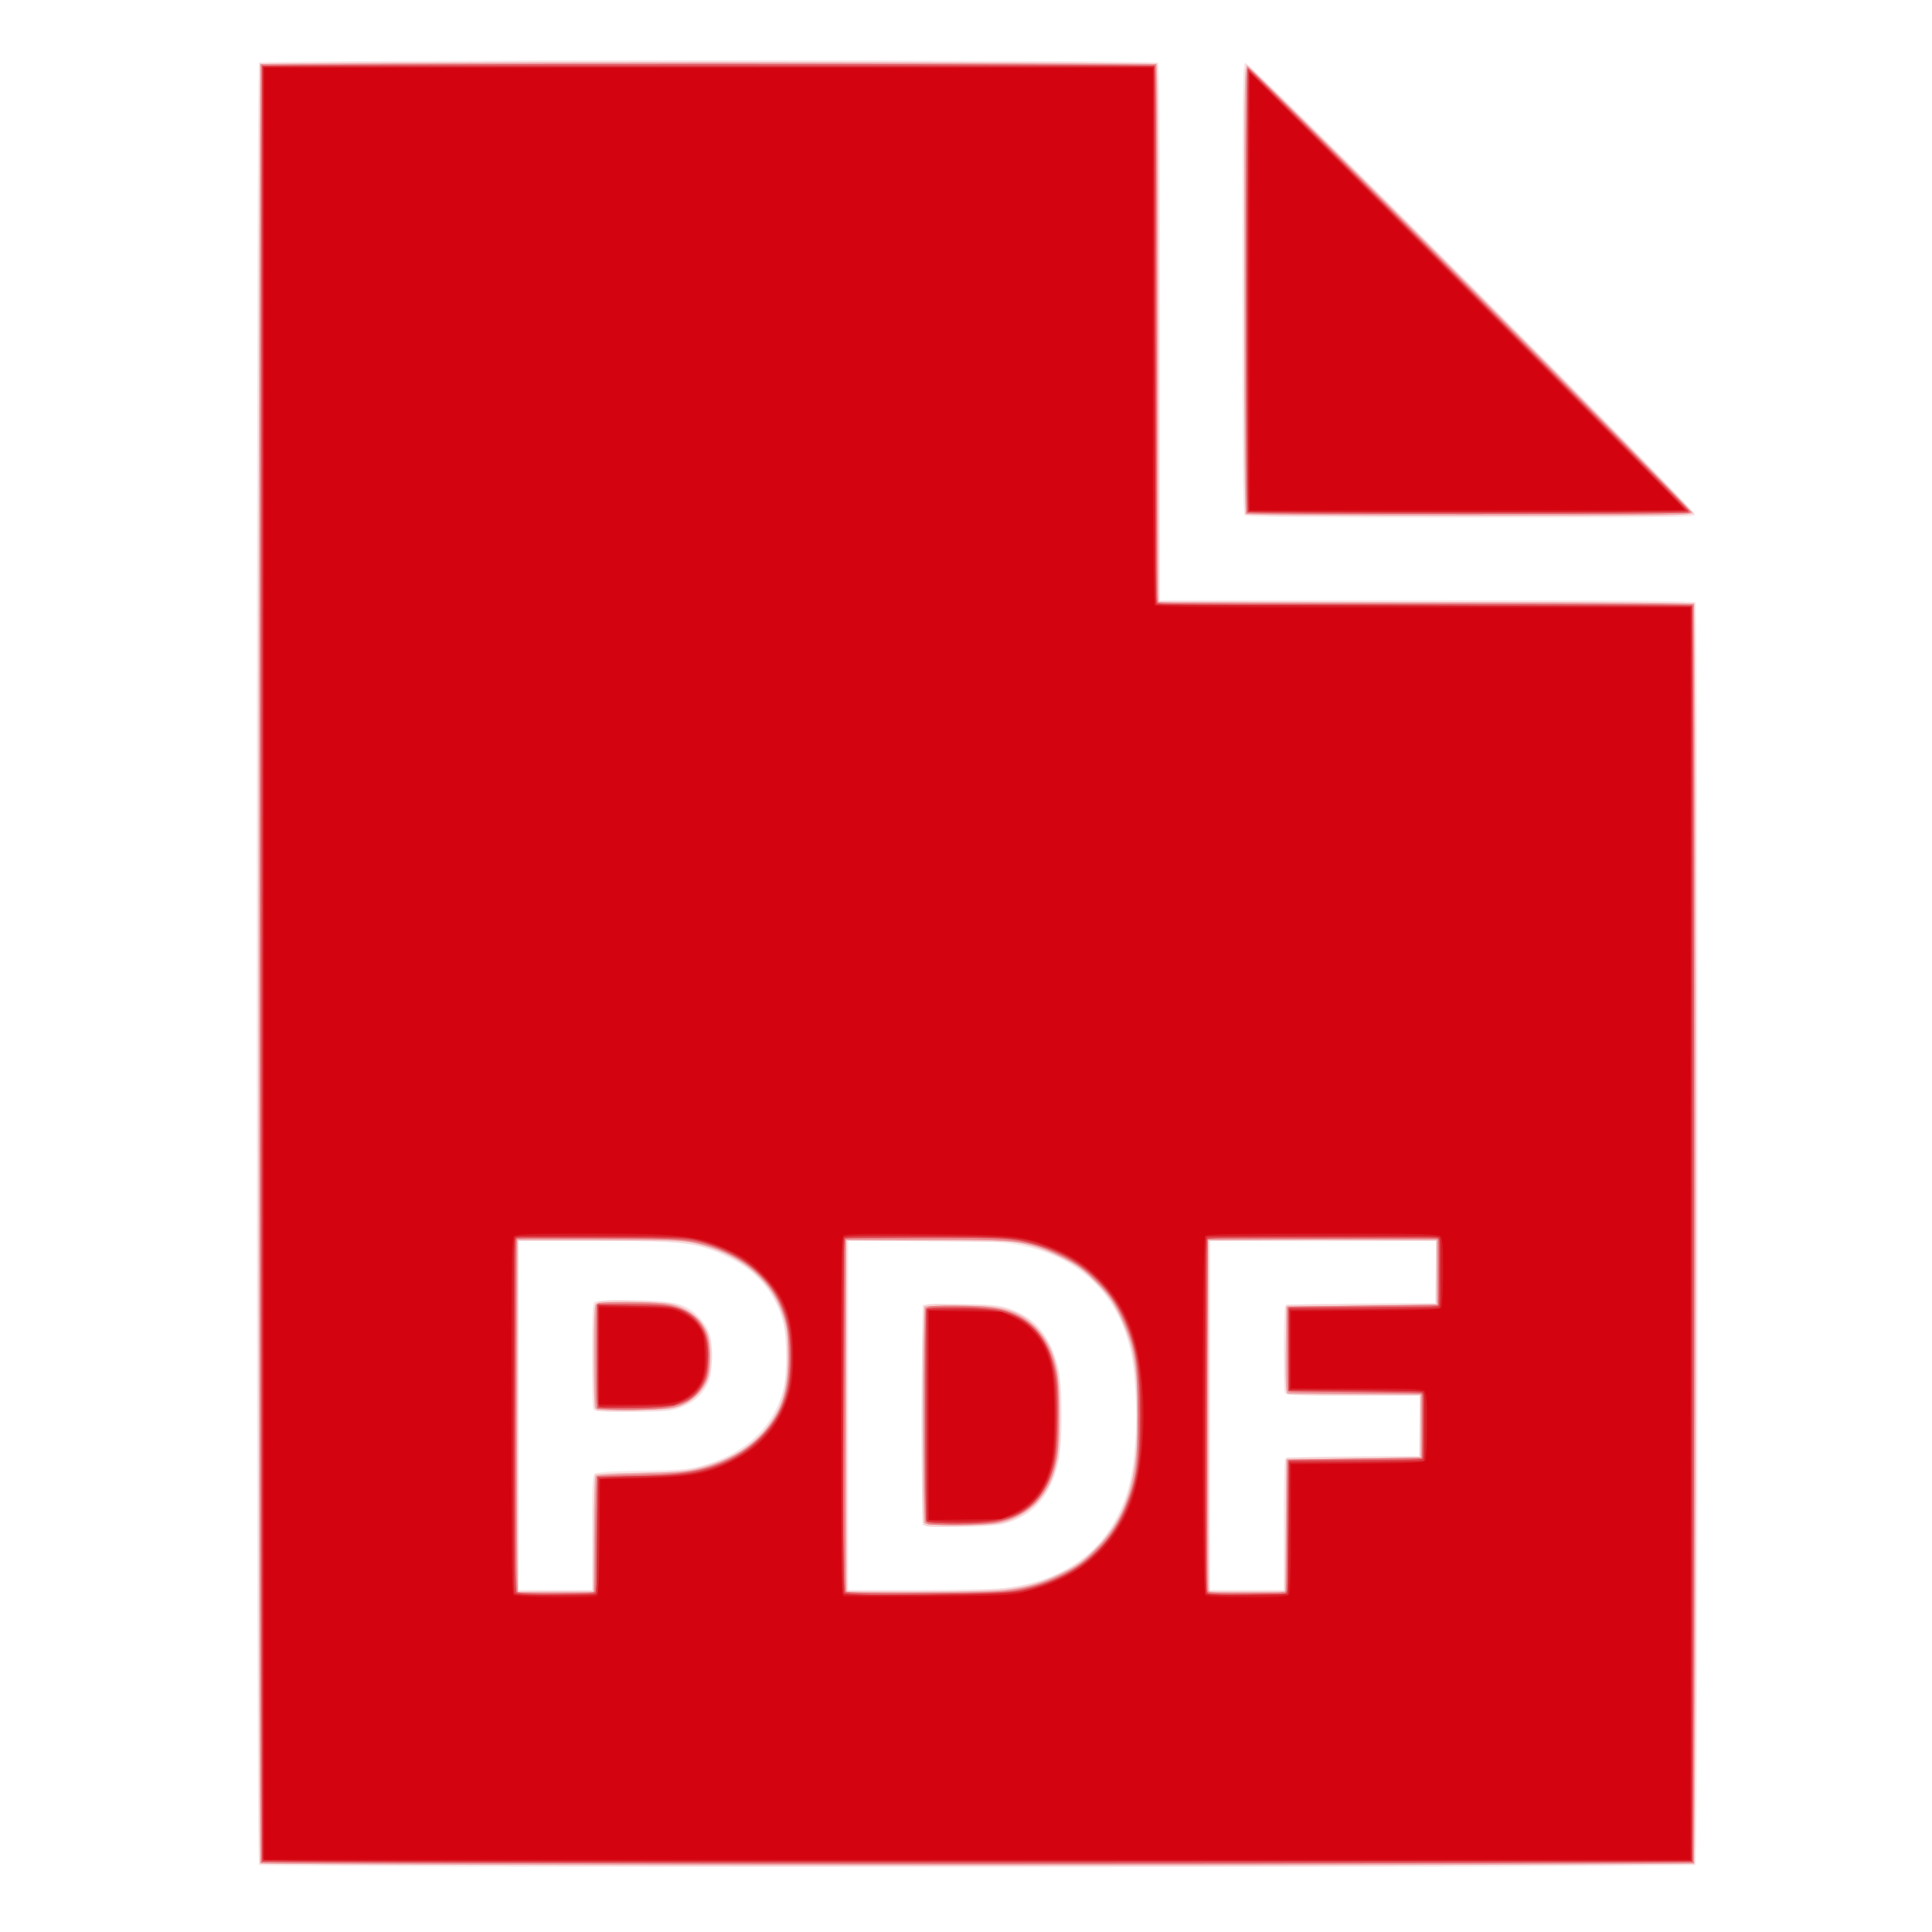 <?xml version="1.0" encoding="UTF-8" standalone="no"?>
<svg
   width="50"
   height="50"
   viewBox="0 0 50 50"
   version="1.1"
   id="svg4"
   sodipodi:docname="icon-pdf-rgb-red.svg"
   inkscape:version="1.1 (c68e22c387, 2021-05-23)"
   xmlns:inkscape="http://www.inkscape.org/namespaces/inkscape"
   xmlns:sodipodi="http://sodipodi.sourceforge.net/DTD/sodipodi-0.dtd"
   xmlns="http://www.w3.org/2000/svg"
   xmlns:svg="http://www.w3.org/2000/svg">
  <defs
     id="defs8" />
  <sodipodi:namedview
     id="namedview6"
     pagecolor="#ffffff"
     bordercolor="#666666"
     borderopacity="1.0"
     inkscape:pageshadow="2"
     inkscape:pageopacity="0.0"
     inkscape:pagecheckerboard="0"
     showgrid="false"
     inkscape:zoom="8.62"
     inkscape:cx="24.941995"
     inkscape:cy="25"
     inkscape:window-width="1920"
     inkscape:window-height="1051"
     inkscape:window-x="-9"
     inkscape:window-y="-9"
     inkscape:window-maximized="1"
     inkscape:current-layer="svg4" />
  <g
     id="g431"
     transform="translate(-0.464,-0.116)">
    <path
       style="fill:#fae4e5;stroke-width:0.046"
       d="m 7.168,48.378 c -0.081,-0.081 -0.081,-46.559 0,-46.641 0.081,-0.081 23.18,-0.081 23.261,0 0.043,0.043 0.056,1.658 0.056,6.985 v 6.929 h 6.9 c 5.305,0 6.913,0.013 6.956,0.056 0.081,0.081 0.081,32.589 0,32.671 -0.081,0.081 -37.091,0.081 -37.172,0 z m 8.616,-8.579 c 0,-1.221 0.011,-1.475 0.068,-1.531 0.054,-0.055 0.293,-0.072 1.217,-0.09 0.979,-0.019 1.205,-0.037 1.521,-0.121 1.135,-0.304 1.887,-0.997 2.142,-1.975 0.105,-0.402 0.102,-1.35 -0.006,-1.757 -0.194,-0.734 -0.667,-1.299 -1.383,-1.651 -0.811,-0.4 -1.172,-0.444 -3.592,-0.444 h -1.868 v 4.517 4.517 h 0.951 0.951 z m 0.028,-3.22 c -0.015,-0.041 -0.028,-0.665 -0.028,-1.388 0,-0.96 0.015,-1.329 0.056,-1.37 0.039,-0.04 0.313,-0.056 0.939,-0.055 1.179,7.36e-4 1.463,0.077 1.823,0.486 0.243,0.277 0.305,0.516 0.282,1.084 -0.016,0.396 -0.035,0.487 -0.146,0.676 -0.157,0.269 -0.362,0.43 -0.699,0.549 -0.225,0.08 -0.384,0.091 -1.229,0.091 -0.842,0 -0.974,-0.01 -0.998,-0.074 z m 10.622,4.634 c 1.427,-0.16 2.435,-0.812 2.982,-1.929 0.251,-0.513 0.363,-0.995 0.426,-1.828 0.064,-0.848 1.85e-4,-1.921 -0.149,-2.503 -0.393,-1.537 -1.544,-2.481 -3.267,-2.676 -0.23,-0.026 -1.226,-0.047 -2.214,-0.048 l -1.797,-3.82e-4 v 4.517 4.517 h 1.787 c 0.983,0 1.987,-0.022 2.232,-0.05 z M 24.338,39.575 c -0.012,-0.032 -0.017,-1.326 -0.01,-2.875 l 0.012,-2.817 0.88,-0.013 c 0.978,-0.014 1.231,0.021 1.641,0.227 0.488,0.245 0.808,0.695 0.983,1.381 0.13,0.511 0.13,2.026 0,2.537 -0.221,0.866 -0.664,1.35 -1.419,1.547 -0.357,0.093 -2.052,0.104 -2.087,0.013 z m 9.347,0.023 c 3.71e-4,-0.916 0.017,-1.691 0.037,-1.722 0.028,-0.044 0.45,-0.061 1.75,-0.07 l 1.713,-0.012 0.013,-0.78 0.013,-0.78 h -1.735 c -1.539,0 -1.738,-0.008 -1.763,-0.074 -0.042,-0.109 -0.033,-2.175 0.01,-2.242 0.028,-0.044 0.492,-0.061 1.959,-0.07 l 1.922,-0.012 0.013,-0.803 0.013,-0.803 H 34.705 31.783 v 4.517 4.517 h 0.951 0.951 l 7.09e-4,-1.665 z m -1.012,-26.145 c -0.043,-0.043 -0.056,-1.41 -0.056,-5.869 0,-5.29 0.007,-5.815 0.074,-5.842 0.106,-0.041 11.684,11.585 11.643,11.692 -0.026,0.068 -0.549,0.075 -5.817,0.075 -4.441,0 -5.802,-0.013 -5.844,-0.056 z"
       id="path453" />
    <path
       style="fill:#f6d2d4;stroke-width:0.046"
       d="M 7.18,48.329 C 7.168,48.297 7.163,37.804 7.17,25.011 L 7.182,1.752 h 11.616 11.616 l 0.023,6.962 0.023,6.962 6.933,0.023 6.933,0.023 v 16.321 16.321 l -18.562,0.012 c -14.825,0.009 -18.567,-2.8e-5 -18.584,-0.047 z m 8.65,-8.557 0.023,-1.513 1.136,-0.03 c 1.005,-0.027 1.188,-0.044 1.582,-0.147 0.535,-0.14 0.871,-0.294 1.242,-0.568 0.706,-0.522 1.025,-1.232 1.024,-2.277 -0.001,-0.646 -0.085,-1.054 -0.305,-1.473 -0.393,-0.751 -1.166,-1.266 -2.196,-1.462 -0.312,-0.059 -0.764,-0.073 -2.419,-0.073 h -2.035 v 4.541 4.541 l 0.962,-0.013 0.962,-0.013 z m 0.058,-3.151 c -0.045,-0.018 -0.058,-0.341 -0.058,-1.392 0,-1.357 8.53e-4,-1.369 0.101,-1.422 0.166,-0.089 1.759,-0.028 2.079,0.079 0.539,0.181 0.881,0.689 0.881,1.305 0,0.778 -0.342,1.228 -1.063,1.398 -0.251,0.059 -1.809,0.085 -1.939,0.032 z m 10.214,4.641 c 0.788,-0.054 1.258,-0.169 1.809,-0.441 1.081,-0.535 1.7,-1.436 1.903,-2.772 0.089,-0.583 0.089,-2.025 0,-2.608 -0.243,-1.601 -1.12,-2.622 -2.628,-3.058 l -0.435,-0.126 -2.191,-0.017 -2.191,-0.017 v 4.512 c 0,2.482 0.014,4.526 0.031,4.543 0.047,0.048 2.967,0.036 3.702,-0.015 z m -1.734,-1.715 c -0.081,-0.151 -0.071,-5.505 0.011,-5.616 0.057,-0.078 0.131,-0.083 0.962,-0.061 0.674,0.017 0.965,0.043 1.156,0.104 0.705,0.223 1.103,0.677 1.33,1.514 0.066,0.243 0.082,0.49 0.082,1.257 0,0.768 -0.016,1.014 -0.082,1.257 -0.227,0.837 -0.625,1.291 -1.33,1.514 -0.192,0.061 -0.48,0.086 -1.166,0.104 -0.883,0.022 -0.913,0.02 -0.962,-0.073 z m 9.363,0.015 0.023,-1.723 1.727,-0.012 1.727,-0.012 v -0.791 -0.791 l -1.681,-7.13e-4 c -0.925,-3.72e-4 -1.707,-0.018 -1.74,-0.038 -0.045,-0.029 -0.056,-0.296 -0.046,-1.175 l 0.012,-1.138 1.936,-0.012 1.936,-0.012 V 33.044 32.229 h -2.945 -2.945 v 4.509 c 0,2.48 0.014,4.524 0.032,4.541 0.018,0.018 0.461,0.026 0.985,0.019 l 0.954,-0.013 z M 32.695,13.432 c -0.017,-0.017 -0.031,-2.647 -0.031,-5.844 0,-4.623 0.012,-5.813 0.058,-5.813 0.076,0 11.582,11.554 11.582,11.63 0,0.046 -1.192,0.058 -5.789,0.058 -3.184,0 -5.803,-0.014 -5.82,-0.031 z"
       id="path451" />
    <path
       style="fill:#efa9ad;stroke-width:0.046"
       d="m 7.214,48.332 c -0.081,-0.081 -0.081,-46.466 0,-46.547 0.081,-0.081 23.087,-0.081 23.168,0 0.043,0.043 0.056,1.658 0.056,6.985 v 6.929 h 6.9 c 5.305,0 6.913,0.013 6.956,0.056 0.081,0.081 0.081,32.496 0,32.578 -0.081,0.081 -36.999,0.081 -37.08,0 z M 15.831,39.854 c 4.17e-4,-0.833 0.019,-1.485 0.045,-1.525 0.036,-0.058 0.242,-0.074 1.193,-0.096 0.99,-0.023 1.204,-0.041 1.539,-0.131 0.752,-0.202 1.345,-0.563 1.709,-1.041 0.42,-0.553 0.539,-0.966 0.536,-1.875 -0.001,-0.569 -0.016,-0.698 -0.119,-1.013 -0.152,-0.465 -0.344,-0.762 -0.716,-1.104 -0.365,-0.336 -0.905,-0.613 -1.476,-0.757 -0.404,-0.102 -0.487,-0.106 -2.551,-0.106 l -2.133,-4.66e-4 -0.012,4.552 -0.012,4.552 h 0.997 0.997 l 7.09e-4,-1.455 z m 0.029,-3.318 c -0.016,-0.042 -0.029,-0.647 -0.029,-1.344 0,-0.924 0.015,-1.283 0.056,-1.323 0.072,-0.072 1.604,-0.077 1.931,-0.006 0.348,0.075 0.699,0.308 0.861,0.572 0.123,0.2 0.141,0.277 0.158,0.665 0.012,0.27 -0.003,0.52 -0.039,0.648 -0.078,0.281 -0.358,0.588 -0.659,0.725 -0.23,0.104 -0.307,0.112 -1.248,0.126 -0.897,0.013 -1.006,0.007 -1.032,-0.062 z m 10.632,4.726 c 0.57,-0.074 0.931,-0.181 1.439,-0.427 0.42,-0.203 0.538,-0.288 0.885,-0.636 0.688,-0.691 0.98,-1.433 1.077,-2.742 0.063,-0.849 -4.17e-4,-1.925 -0.147,-2.503 -0.052,-0.205 -0.192,-0.572 -0.312,-0.815 -0.18,-0.367 -0.285,-0.511 -0.618,-0.845 -0.347,-0.349 -0.465,-0.434 -0.885,-0.636 -0.884,-0.428 -1.225,-0.471 -3.672,-0.473 l -1.89,-0.001 v 4.563 4.563 l 1.89,-0.001 c 1.039,-7.91e-4 2.044,-0.022 2.233,-0.046 z M 24.384,39.528 c -0.012,-0.032 -0.017,-1.305 -0.01,-2.829 l 0.012,-2.771 0.812,-0.014 c 1.213,-0.021 1.633,0.096 2.09,0.581 0.463,0.491 0.6,1.005 0.6,2.251 0,1.246 -0.137,1.759 -0.6,2.251 -0.257,0.273 -0.59,0.458 -0.968,0.538 -0.353,0.075 -1.907,0.07 -1.936,-0.006 z m 9.357,0.07 0.012,-1.711 1.739,-0.023 1.739,-0.023 v -0.815 -0.815 l -1.727,-0.012 -1.727,-0.012 -0.025,-0.104 c -0.014,-0.057 -0.02,-0.565 -0.012,-1.129 l 0.013,-1.024 1.948,-0.023 1.948,-0.023 v -0.838 -0.838 l -2.956,-0.012 -2.956,-0.012 v 4.564 4.564 h 0.996 0.996 z M 32.719,13.407 c -0.043,-0.043 -0.056,-1.394 -0.056,-5.799 0,-5.226 0.007,-5.746 0.074,-5.772 0.106,-0.041 11.545,11.445 11.504,11.552 -0.026,0.068 -0.543,0.075 -5.748,0.075 -4.386,0 -5.732,-0.013 -5.775,-0.056 z"
       id="path449" />
    <path
       style="fill:#ea8e93;stroke-width:0.046"
       d="M 7.205,25.058 V 1.775 H 18.798 30.391 v 6.929 c 0,5.327 0.013,6.942 0.056,6.985 0.043,0.043 1.651,0.056 6.956,0.056 H 44.303 V 32.043 48.341 H 25.754 7.205 Z m 8.613,16.26 c 0.043,-0.027 0.06,-0.405 0.07,-1.524 l 0.012,-1.488 1.09,-0.03 c 1.175,-0.032 1.516,-0.082 2.102,-0.311 0.63,-0.246 1.196,-0.724 1.481,-1.253 0.295,-0.547 0.402,-1.56 0.244,-2.308 -0.197,-0.932 -0.926,-1.691 -1.936,-2.012 -0.601,-0.191 -0.851,-0.209 -2.993,-0.209 l -2.052,-3.52e-4 v 4.556 c 0,2.506 0.014,4.57 0.031,4.587 0.044,0.044 1.881,0.037 1.951,-0.007 z m 0.09,-4.743 c -0.017,-0.017 -0.031,-0.633 -0.031,-1.369 0,-1.177 0.009,-1.341 0.073,-1.366 0.117,-0.045 1.356,-0.031 1.702,0.019 0.838,0.122 1.239,0.631 1.18,1.499 -0.045,0.662 -0.395,1.065 -1.037,1.194 -0.28,0.057 -1.835,0.075 -1.888,0.022 z m 10.194,4.735 c 0.812,-0.056 1.264,-0.169 1.855,-0.463 0.767,-0.383 1.296,-0.957 1.635,-1.777 0.264,-0.636 0.312,-0.998 0.312,-2.324 0,-1.325 -0.049,-1.687 -0.312,-2.324 -0.339,-0.82 -0.868,-1.394 -1.635,-1.777 -0.866,-0.432 -0.922,-0.439 -3.432,-0.439 h -2.18 l -0.012,4.537 c -0.009,3.599 2.32e-4,4.545 0.046,4.574 0.082,0.052 2.938,0.046 3.722,-0.007 z m -1.683,-1.779 c -0.08,-0.081 -0.08,-5.489 0,-5.569 0.07,-0.07 1.318,-0.076 1.753,-0.008 0.409,0.064 0.926,0.323 1.135,0.569 0.206,0.242 0.368,0.572 0.474,0.966 0.065,0.242 0.081,0.494 0.081,1.257 0,0.763 -0.016,1.015 -0.081,1.257 -0.106,0.395 -0.267,0.724 -0.474,0.966 -0.21,0.246 -0.727,0.505 -1.135,0.569 -0.435,0.068 -1.683,0.062 -1.753,-0.008 z m 9.305,1.763 c 0.035,-0.042 0.055,-0.595 0.064,-1.735 l 0.012,-1.672 1.727,-0.012 1.727,-0.012 v -0.838 -0.838 l -1.681,-7.13e-4 c -0.925,-3.72e-4 -1.707,-0.018 -1.74,-0.038 -0.045,-0.029 -0.056,-0.287 -0.046,-1.129 l 0.012,-1.091 1.936,-0.012 1.936,-0.012 v -0.861 -0.861 l -2.979,0.012 -2.979,0.012 -0.012,4.512 c -0.009,3.295 0.002,4.529 0.04,4.575 0.076,0.091 1.907,0.092 1.982,9.97e-4 z M 32.71,7.619 c 0,-3.189 0.016,-5.797 0.035,-5.797 0.045,0 11.512,11.514 11.512,11.56 0,0.019 -2.598,0.035 -5.773,0.035 h -5.773 z"
       id="path447" />
    <path
       style="fill:#e77a80;stroke-width:0.046"
       d="M 7.226,48.283 C 7.214,48.251 7.21,37.779 7.216,25.011 L 7.228,1.798 h 11.57 11.57 l 0.023,6.962 0.023,6.962 6.933,0.023 6.933,0.023 v 16.275 16.275 l -18.516,0.012 c -14.788,0.009 -18.52,-2.8e-5 -18.538,-0.047 z m 8.639,-8.413 c 0.008,-0.902 0.03,-1.485 0.059,-1.52 0.034,-0.041 0.365,-0.063 1.17,-0.079 1.3,-0.026 1.578,-0.078 2.295,-0.433 0.735,-0.363 1.233,-0.964 1.424,-1.719 0.094,-0.37 0.093,-1.389 -9.05e-4,-1.79 -0.223,-0.95 -1.023,-1.71 -2.108,-2.003 -0.592,-0.16 -1.07,-0.19 -2.969,-0.19 -1.366,0 -1.849,0.014 -1.891,0.056 -0.043,0.043 -0.056,1.123 -0.056,4.579 0,2.488 0.014,4.537 0.032,4.555 0.017,0.018 0.482,0.026 1.032,0.019 l 1,-0.013 z m 0.089,-3.322 c -0.072,-0.053 -0.078,-0.178 -0.067,-1.362 l 0.012,-1.304 0.881,-0.013 c 0.768,-0.011 0.919,-9.4e-4 1.183,0.079 0.593,0.181 0.852,0.573 0.849,1.284 -0.001,0.261 -0.028,0.481 -0.07,0.582 -0.171,0.407 -0.55,0.666 -1.09,0.744 -0.467,0.068 -1.601,0.061 -1.698,-0.011 z m 10.451,4.762 c 0.597,-0.069 1.086,-0.208 1.575,-0.45 0.372,-0.184 0.506,-0.284 0.86,-0.641 0.352,-0.355 0.455,-0.494 0.637,-0.865 0.119,-0.243 0.264,-0.631 0.322,-0.861 0.097,-0.387 0.105,-0.52 0.105,-1.746 0,-1.226 -0.008,-1.359 -0.105,-1.746 -0.058,-0.231 -0.203,-0.618 -0.322,-0.861 -0.182,-0.371 -0.284,-0.511 -0.637,-0.865 -0.354,-0.357 -0.489,-0.457 -0.86,-0.641 -0.883,-0.436 -1.428,-0.505 -3.849,-0.487 l -1.785,0.014 -0.012,4.54 c -0.007,2.497 -0.002,4.566 0.01,4.598 0.028,0.073 3.446,0.083 4.061,0.012 z M 24.467,39.556 c -0.045,-0.018 -0.058,-0.624 -0.058,-2.809 0,-2.497 0.008,-2.788 0.073,-2.813 0.115,-0.044 1.067,-0.032 1.514,0.019 0.544,0.063 0.863,0.19 1.162,0.464 0.298,0.273 0.467,0.573 0.596,1.057 0.083,0.312 0.098,0.496 0.098,1.272 0,0.776 -0.014,0.961 -0.098,1.272 -0.13,0.484 -0.299,0.784 -0.596,1.057 -0.298,0.274 -0.618,0.401 -1.162,0.464 -0.415,0.048 -1.426,0.059 -1.53,0.017 z m 9.298,0.066 c 0.007,-0.941 0.017,-1.716 0.023,-1.722 0.006,-0.006 0.794,-0.021 1.75,-0.035 l 1.739,-0.025 0.013,-0.797 c 0.01,-0.627 -7.79e-4,-0.808 -0.05,-0.849 -0.044,-0.036 -0.582,-0.056 -1.752,-0.065 l -1.689,-0.012 -0.012,-1.083 c -0.007,-0.595 -0.007,-1.087 0,-1.093 0.007,-0.006 0.889,-0.021 1.96,-0.035 l 1.948,-0.025 0.013,-0.82 c 0.01,-0.653 -4.17e-4,-0.831 -0.052,-0.873 -0.047,-0.039 -0.843,-0.05 -3.004,-0.042 l -2.939,0.012 -0.012,4.54 c -0.007,2.497 -0.002,4.567 0.01,4.599 0.017,0.046 0.25,0.056 1.032,0.047 l 1.01,-0.013 z m -1.025,-26.236 c -0.017,-0.017 -0.031,-2.615 -0.031,-5.774 0,-4.567 0.012,-5.743 0.058,-5.743 0.076,0 11.442,11.414 11.442,11.49 0,0.046 -1.178,0.058 -5.719,0.058 -3.146,0 -5.733,-0.014 -5.75,-0.031 z"
       id="path445" />
    <path
       style="fill:#e15a62;stroke-width:0.046"
       d="m 7.261,48.285 c -0.081,-0.081 -0.081,-46.373 0,-46.454 0.081,-0.081 22.994,-0.081 23.075,0 0.043,0.043 0.056,1.658 0.056,6.985 v 6.929 h 6.9 c 5.305,0 6.913,0.013 6.956,0.056 0.081,0.081 0.081,32.403 0,32.485 -0.081,0.081 -36.906,0.081 -36.987,0 z M 15.895,41.282 c 0.015,-0.041 0.028,-0.722 0.028,-1.513 v -1.44 l 0.638,-7.35e-4 c 1.879,-0.002 2.825,-0.266 3.56,-0.994 0.535,-0.53 0.751,-1.05 0.793,-1.915 0.067,-1.362 -0.437,-2.301 -1.525,-2.839 -0.832,-0.411 -0.902,-0.42 -3.396,-0.42 H 13.813 l -0.012,4.54 c -0.007,2.497 -0.002,4.566 0.01,4.598 0.017,0.044 0.268,0.058 1.039,0.058 0.884,0 1.02,-0.01 1.045,-0.074 z m 0.028,-6.073 v -1.35 h 0.809 c 1.138,0 1.478,0.088 1.8,0.466 0.216,0.254 0.281,0.51 0.257,1.015 -0.016,0.342 -0.041,0.448 -0.145,0.627 -0.279,0.479 -0.636,0.594 -1.845,0.594 h -0.877 z m 11.181,5.997 c 1.693,-0.46 2.617,-1.577 2.822,-3.413 0.103,-0.921 0.043,-2.16 -0.141,-2.887 -0.336,-1.33 -1.259,-2.235 -2.672,-2.619 l -0.455,-0.123 -2.152,-0.018 c -1.747,-0.014 -2.159,-0.006 -2.19,0.044 -0.045,0.071 -0.055,8.978 -0.011,9.095 0.027,0.07 0.214,0.075 2.191,0.059 2.158,-0.017 2.163,-0.018 2.608,-0.139 z M 24.431,39.482 C 24.418,39.45 24.414,38.198 24.42,36.7 l 0.012,-2.724 0.951,0.003 c 0.876,0.003 0.972,0.011 1.219,0.109 0.674,0.266 1.062,0.815 1.198,1.694 0.076,0.494 0.029,1.986 -0.073,2.316 -0.251,0.807 -0.72,1.256 -1.46,1.397 -0.371,0.071 -1.808,0.062 -1.835,-0.011 z m 9.357,0.163 0.012,-1.711 1.739,-0.023 1.739,-0.023 v -0.861 -0.861 l -1.739,-0.023 -1.739,-0.023 v -1.071 -1.071 l 1.948,-0.023 1.948,-0.023 v -0.885 -0.885 h -2.991 -2.991 l -0.012,4.598 -0.012,4.598 h 1.043 1.043 z M 32.766,13.361 c -0.043,-0.043 -0.056,-1.383 -0.056,-5.748 0,-3.131 0.017,-5.703 0.038,-5.716 0.051,-0.032 11.475,11.445 11.434,11.487 -0.018,0.018 -2.581,0.033 -5.696,0.033 -4.343,0 -5.677,-0.013 -5.719,-0.056 z"
       id="path443" />
    <path
       style="fill:#de4851;stroke-width:0.046"
       d="M 7.251,25.058 V 1.822 H 18.798 30.345 v 6.912 c 0,6.221 0.007,6.919 0.073,6.985 0.066,0.066 0.76,0.073 6.956,0.073 h 6.883 V 32.043 48.294 H 25.754 7.251 Z m 8.616,16.289 c 0.041,-0.041 0.056,-0.446 0.056,-1.53 v -1.475 l 1.101,-0.027 c 1.152,-0.028 1.437,-0.068 2.019,-0.28 0.439,-0.16 0.791,-0.383 1.119,-0.71 0.531,-0.529 0.77,-1.179 0.768,-2.088 -0.002,-0.995 -0.207,-1.551 -0.783,-2.123 -0.405,-0.402 -0.794,-0.627 -1.421,-0.822 l -0.416,-0.129 -2.261,-0.016 -2.261,-0.016 v 4.609 c 0,3.644 0.012,4.614 0.058,4.632 0.032,0.013 0.487,0.025 1.011,0.027 0.684,0.003 0.969,-0.012 1.009,-0.052 z m 0.078,-4.842 c -0.013,-0.035 -0.019,-0.639 -0.012,-1.343 l 0.012,-1.28 0.904,0.005 c 0.822,0.004 0.929,0.014 1.176,0.11 0.563,0.218 0.807,0.654 0.759,1.354 -0.038,0.56 -0.263,0.894 -0.727,1.078 -0.227,0.09 -0.366,0.104 -1.173,0.121 -0.74,0.015 -0.92,0.006 -0.94,-0.045 z m 10.839,4.786 c 1.66,-0.308 2.735,-1.341 3.082,-2.962 0.123,-0.576 0.123,-2.591 0,-3.166 -0.297,-1.389 -1.142,-2.364 -2.42,-2.788 -0.668,-0.222 -0.968,-0.244 -3.153,-0.229 l -1.994,0.014 -0.012,4.558 c -0.009,3.556 7.38e-4,4.574 0.045,4.628 0.084,0.102 3.857,0.057 4.452,-0.054 z m -2.347,-1.825 c -0.037,-0.096 -0.037,-5.344 0,-5.441 0.024,-0.063 0.133,-0.074 0.73,-0.073 1.201,6.01e-4 1.649,0.131 2.091,0.61 0.442,0.479 0.558,0.933 0.558,2.183 0,1.25 -0.116,1.704 -0.558,2.183 -0.442,0.479 -0.89,0.61 -2.091,0.61 -0.598,2.79e-4 -0.706,-0.011 -0.73,-0.073 z m 9.313,1.863 c 0.064,-0.064 0.073,-0.287 0.073,-1.746 v -1.672 l 1.727,-0.012 1.727,-0.012 0.013,-0.873 0.013,-0.873 -1.728,-0.012 -1.728,-0.012 -0.012,-1.082 -0.012,-1.082 1.937,-0.012 1.937,-0.012 0.013,-0.896 0.013,-0.896 H 34.71 c -2.702,0 -3.013,0.007 -3.038,0.074 -0.015,0.041 -0.028,2.093 -0.028,4.56 0,4.017 0.008,4.494 0.073,4.56 0.061,0.062 0.221,0.073 1.017,0.073 0.796,0 0.955,-0.011 1.017,-0.073 z m -0.994,-33.687 c 0,-3.15 0.016,-5.728 0.035,-5.728 0.045,0 11.373,11.375 11.373,11.42 0,0.019 -2.567,0.035 -5.704,0.035 h -5.704 z"
       id="path441" />
    <path
       style="fill:#dc3b45;stroke-width:0.046"
       d="M 7.251,25.058 V 1.822 H 18.798 30.345 v 6.929 c 0,5.327 0.013,6.942 0.056,6.985 0.043,0.043 1.651,0.056 6.956,0.056 H 44.257 V 32.043 48.294 H 25.754 7.251 Z M 15.864,41.365 c 0.043,-0.027 0.06,-0.405 0.07,-1.524 l 0.012,-1.488 1.09,-0.028 c 1.084,-0.028 1.458,-0.076 1.939,-0.248 0.96,-0.343 1.661,-1.07 1.886,-1.958 0.094,-0.37 0.093,-1.389 -9.05e-4,-1.79 -0.198,-0.843 -0.866,-1.572 -1.758,-1.919 -0.702,-0.273 -0.841,-0.287 -3.114,-0.309 -1.898,-0.018 -2.098,-0.013 -2.168,0.057 -0.07,0.07 -0.077,0.459 -0.077,4.604 0,3.459 0.013,4.541 0.056,4.583 0.064,0.064 1.967,0.081 2.065,0.018 z m 0.117,-4.836 c -0.044,-0.018 -0.058,-0.328 -0.058,-1.327 v -1.304 l 0.985,0.016 c 0.887,0.014 1.006,0.026 1.194,0.115 0.53,0.25 0.767,0.797 0.653,1.507 -0.088,0.55 -0.443,0.872 -1.071,0.975 -0.3,0.049 -1.594,0.063 -1.703,0.019 z m 10.405,4.824 c 0.632,-0.071 1.091,-0.198 1.57,-0.436 1.072,-0.532 1.72,-1.452 1.949,-2.768 0.046,-0.263 0.068,-0.721 0.068,-1.403 0,-1.093 -0.053,-1.548 -0.247,-2.119 -0.493,-1.45 -1.629,-2.297 -3.341,-2.488 -0.639,-0.072 -3.982,-0.066 -4.055,0.006 -0.083,0.083 -0.081,9.193 0.002,9.227 0.114,0.046 3.618,0.03 4.052,-0.019 z m -1.91,-1.871 c -0.012,-0.032 -0.017,-1.284 -0.01,-2.782 l 0.012,-2.724 0.554,-0.013 c 1.092,-0.026 1.695,0.111 2.1,0.477 0.276,0.249 0.448,0.558 0.575,1.035 0.083,0.312 0.098,0.496 0.098,1.272 0,0.776 -0.014,0.961 -0.098,1.272 -0.25,0.934 -0.749,1.368 -1.698,1.478 -0.566,0.065 -1.506,0.057 -1.533,-0.015 z m 9.293,1.859 c 0.035,-0.042 0.055,-0.595 0.064,-1.735 l 0.012,-1.672 1.713,-0.012 c 1.3,-0.009 1.722,-0.026 1.75,-0.07 0.02,-0.032 0.037,-0.407 0.037,-0.834 5.89e-4,-0.645 -0.012,-0.789 -0.072,-0.85 -0.064,-0.064 -0.288,-0.073 -1.763,-0.073 h -1.69 l 0.012,-1.059 0.012,-1.059 1.922,-0.012 c 1.467,-0.009 1.931,-0.026 1.959,-0.07 0.02,-0.032 0.037,-0.418 0.037,-0.858 5.89e-4,-0.666 -0.012,-0.812 -0.072,-0.873 -0.065,-0.065 -0.401,-0.073 -3.005,-0.073 -2.219,0 -2.946,0.014 -2.988,0.056 -0.081,0.081 -0.081,9.12 0,9.201 0.084,0.085 2.001,0.079 2.071,-0.006 z M 32.756,7.631 V 1.891 L 38.46,7.619 c 3.137,3.15 5.704,5.733 5.704,5.739 0,0.006 -2.567,0.012 -5.704,0.012 h -5.704 z"
       id="path439" />
    <path
       style="fill:#d92b35;stroke-width:0.046"
       d="M 7.273,48.236 C 7.261,48.204 7.256,37.753 7.263,25.011 L 7.275,1.845 H 18.798 30.322 l 0.023,6.962 0.023,6.962 6.933,0.023 6.933,0.023 v 16.228 16.228 l -18.469,0.012 c -14.751,0.009 -18.474,-2.8e-5 -18.491,-0.047 z m 8.639,-8.32 c 0.008,-0.91 0.03,-1.485 0.06,-1.52 0.034,-0.041 0.359,-0.063 1.17,-0.078 0.962,-0.018 1.175,-0.035 1.491,-0.122 1.165,-0.318 1.973,-1.065 2.238,-2.068 0.096,-0.364 0.107,-1.39 0.019,-1.757 -0.253,-1.051 -1.095,-1.83 -2.324,-2.149 -0.372,-0.097 -0.514,-0.103 -2.542,-0.121 -1.619,-0.014 -2.164,-0.005 -2.214,0.037 -0.057,0.048 -0.067,0.702 -0.067,4.586 0,2.492 0.013,4.564 0.028,4.605 0.025,0.066 0.151,0.073 1.078,0.062 l 1.05,-0.013 z m 0.033,-3.459 c -0.013,-0.034 -0.018,-0.617 -0.011,-1.296 l 0.012,-1.233 0.951,5.35e-4 c 0.901,5.08e-4 0.963,0.006 1.196,0.111 0.29,0.131 0.547,0.412 0.617,0.674 0.027,0.102 0.043,0.378 0.034,0.612 -0.014,0.378 -0.032,0.451 -0.156,0.654 -0.108,0.175 -0.205,0.261 -0.414,0.369 l -0.273,0.14 -0.966,0.015 c -0.774,0.012 -0.971,0.003 -0.99,-0.047 z m 10.986,4.834 c 1.42,-0.341 2.343,-1.119 2.78,-2.343 0.227,-0.637 0.282,-1.061 0.282,-2.203 0,-1.142 -0.054,-1.566 -0.282,-2.203 -0.36,-1.007 -1.159,-1.811 -2.142,-2.155 -0.76,-0.265 -0.877,-0.275 -3.16,-0.275 h -2.11 l -0.012,4.587 c -0.007,2.523 -0.001,4.615 0.012,4.649 0.038,0.1 4.194,0.049 4.633,-0.056 z M 24.456,36.746 V 33.999 h 0.809 c 0.916,0 1.186,0.042 1.571,0.246 0.701,0.371 0.959,1.044 0.959,2.501 0,1.457 -0.258,2.13 -0.959,2.501 -0.385,0.204 -0.655,0.246 -1.571,0.246 h -0.809 z m 9.356,2.922 0.012,-1.711 h 1.706 c 1.265,0 1.72,-0.014 1.762,-0.056 0.078,-0.079 0.078,-1.672 0,-1.751 -0.041,-0.041 -0.497,-0.056 -1.762,-0.056 H 33.823 V 35.046 33.999 h 1.915 c 1.428,0 1.929,-0.014 1.971,-0.056 0.078,-0.079 0.078,-1.719 0,-1.797 -0.042,-0.042 -0.769,-0.056 -2.987,-0.056 -1.612,0 -2.965,0.013 -3.005,0.028 -0.066,0.026 -0.073,0.476 -0.073,4.626 0,2.529 0.014,4.612 0.032,4.629 0.017,0.018 0.503,0.026 1.078,0.019 l 1.046,-0.012 z M 32.787,13.339 c -0.043,-0.043 -0.039,-11.378 0.004,-11.378 0.045,0 11.326,11.328 11.326,11.374 0,0.043 -11.288,0.047 -11.33,0.004 z"
       id="path437" />
    <path
       style="fill:#d61d27;stroke-width:0.046"
       d="M 7.273,48.236 C 7.261,48.204 7.256,37.753 7.263,25.011 L 7.275,1.845 H 18.798 30.322 l 0.023,6.962 0.023,6.962 6.933,0.023 6.933,0.023 v 16.228 16.228 l -18.469,0.012 c -14.751,0.009 -18.474,-2.8e-5 -18.491,-0.047 z m 8.668,-6.907 c 0.015,-0.041 0.028,-0.718 0.028,-1.506 v -1.433 l 1.009,-0.027 c 1.401,-0.038 1.996,-0.167 2.672,-0.579 0.938,-0.572 1.376,-1.493 1.312,-2.76 -0.047,-0.929 -0.224,-1.362 -0.794,-1.934 -0.438,-0.44 -0.911,-0.701 -1.578,-0.87 -0.405,-0.103 -0.48,-0.106 -2.62,-0.106 h -2.203 l -0.012,4.587 c -0.007,2.523 -0.002,4.613 0.01,4.645 0.017,0.044 0.277,0.058 1.085,0.058 0.927,0 1.067,-0.009 1.091,-0.074 z m 0.028,-6.12 V 33.896 l 0.916,0.021 c 0.961,0.022 1.091,0.046 1.417,0.261 0.277,0.183 0.415,0.464 0.44,0.894 0.039,0.685 -0.16,1.086 -0.649,1.306 -0.227,0.102 -0.317,0.112 -1.185,0.127 l -0.939,0.017 z m 11.129,6.061 c 0.217,-0.056 0.612,-0.209 0.879,-0.34 0.425,-0.208 0.537,-0.29 0.906,-0.662 0.835,-0.844 1.136,-1.775 1.136,-3.522 0,-1.237 -0.144,-1.986 -0.522,-2.722 -0.146,-0.284 -0.295,-0.478 -0.614,-0.8 -0.369,-0.373 -0.481,-0.454 -0.906,-0.662 -0.882,-0.431 -0.945,-0.439 -3.444,-0.461 -1.636,-0.014 -2.187,-0.005 -2.237,0.037 -0.057,0.048 -0.067,0.703 -0.067,4.586 0,2.492 0.013,4.565 0.029,4.608 0.027,0.07 0.218,0.075 2.237,0.058 2.093,-0.017 2.229,-0.024 2.602,-0.121 z m -2.622,-1.834 c -0.012,-0.032 -0.017,-1.263 -0.01,-2.736 l 0.012,-2.678 0.719,-0.014 c 1.132,-0.021 1.599,0.105 2.007,0.543 0.469,0.504 0.565,0.877 0.565,2.195 0,0.826 -0.015,1.054 -0.084,1.301 -0.223,0.797 -0.7,1.258 -1.442,1.395 -0.397,0.073 -1.738,0.068 -1.767,-0.007 z m 9.346,0.244 0.023,-1.7 1.739,-0.023 1.739,-0.023 v -0.908 -0.908 l -1.739,-0.023 -1.739,-0.023 V 35.046 34.022 l 1.948,-0.023 1.948,-0.023 V 33.044 32.113 h -3.037 -3.037 l -0.012,4.587 c -0.007,2.523 -0.002,4.613 0.01,4.646 0.017,0.046 0.259,0.056 1.079,0.047 l 1.056,-0.013 z M 32.787,13.339 c -0.045,-0.045 -0.038,-11.321 0.007,-11.349 0.051,-0.032 11.336,11.306 11.295,11.347 -0.042,0.042 -11.26,0.044 -11.301,0.002 z"
       id="path435" />
    <path
       style="fill:#d30410;stroke-width:0.046"
       d="M 7.298,25.058 V 1.868 H 18.798 30.299 v 6.929 c 0,5.327 0.013,6.942 0.056,6.985 0.043,0.043 1.651,0.056 6.956,0.056 h 6.9 V 32.043 48.248 H 25.754 7.298 Z m 8.613,16.353 c 0.043,-0.027 0.06,-0.405 0.07,-1.524 l 0.012,-1.488 1.113,-0.029 c 1.272,-0.033 1.632,-0.099 2.272,-0.412 0.634,-0.311 1.083,-0.753 1.347,-1.328 0.207,-0.45 0.271,-0.792 0.268,-1.444 -0.004,-0.971 -0.217,-1.535 -0.805,-2.125 -0.29,-0.291 -0.435,-0.395 -0.791,-0.565 -0.854,-0.408 -1.212,-0.453 -3.666,-0.453 -1.654,0 -1.897,0.009 -1.96,0.073 -0.065,0.066 -0.073,0.551 -0.073,4.647 0,3.496 0.013,4.587 0.056,4.63 0.064,0.064 2.06,0.081 2.158,0.018 z m 0.059,-6.205 v -1.261 l 0.939,0.015 c 0.937,0.015 0.94,0.015 1.217,0.155 0.193,0.097 0.321,0.202 0.417,0.341 0.128,0.186 0.14,0.239 0.155,0.668 0.019,0.562 -0.051,0.792 -0.317,1.034 -0.285,0.259 -0.532,0.308 -1.539,0.308 h -0.873 z m 10.944,6.13 c 1.366,-0.317 2.282,-1.042 2.769,-2.192 0.501,-1.183 0.501,-3.613 0,-4.796 -0.391,-0.923 -1.107,-1.617 -2.026,-1.962 -0.795,-0.299 -0.884,-0.308 -3.192,-0.33 -1.593,-0.015 -2.117,-0.007 -2.168,0.036 -0.058,0.048 -0.067,0.699 -0.067,4.68 0,3.654 0.012,4.629 0.058,4.649 0.032,0.014 1.007,0.019 2.168,0.011 1.8,-0.012 2.161,-0.026 2.458,-0.095 z m -2.411,-4.59 v -2.709 l 0.939,0.016 0.939,0.016 0.309,0.147 c 0.536,0.255 0.849,0.68 0.989,1.344 0.094,0.445 0.094,1.928 0,2.373 -0.14,0.664 -0.453,1.089 -0.989,1.344 l -0.309,0.147 -0.939,0.016 -0.939,0.016 z m 9.312,4.647 c 0.041,-0.041 0.056,-0.488 0.056,-1.721 v -1.665 l 1.718,-0.013 c 1.466,-0.011 1.724,-0.023 1.761,-0.083 0.024,-0.038 0.044,-0.44 0.045,-0.893 5.93e-4,-0.687 -0.011,-0.835 -0.072,-0.896 -0.064,-0.064 -0.288,-0.073 -1.762,-0.073 H 33.869 V 35.048 34.048 l 1.926,-0.013 c 1.652,-0.011 1.932,-0.023 1.97,-0.083 0.024,-0.038 0.044,-0.451 0.045,-0.916 5.93e-4,-0.708 -0.011,-0.858 -0.072,-0.92 -0.065,-0.065 -0.405,-0.073 -3.051,-0.073 -2.255,0 -2.992,0.014 -3.034,0.056 -0.081,0.081 -0.081,9.214 0,9.295 0.04,0.04 0.345,0.056 1.08,0.056 0.735,0 1.041,-0.016 1.08,-0.056 z M 32.803,7.654 V 1.985 l 5.634,5.658 c 3.099,3.112 5.634,5.663 5.634,5.669 0,0.006 -2.535,0.012 -5.634,0.012 h -5.634 z"
       id="path433" />
  </g>
</svg>
